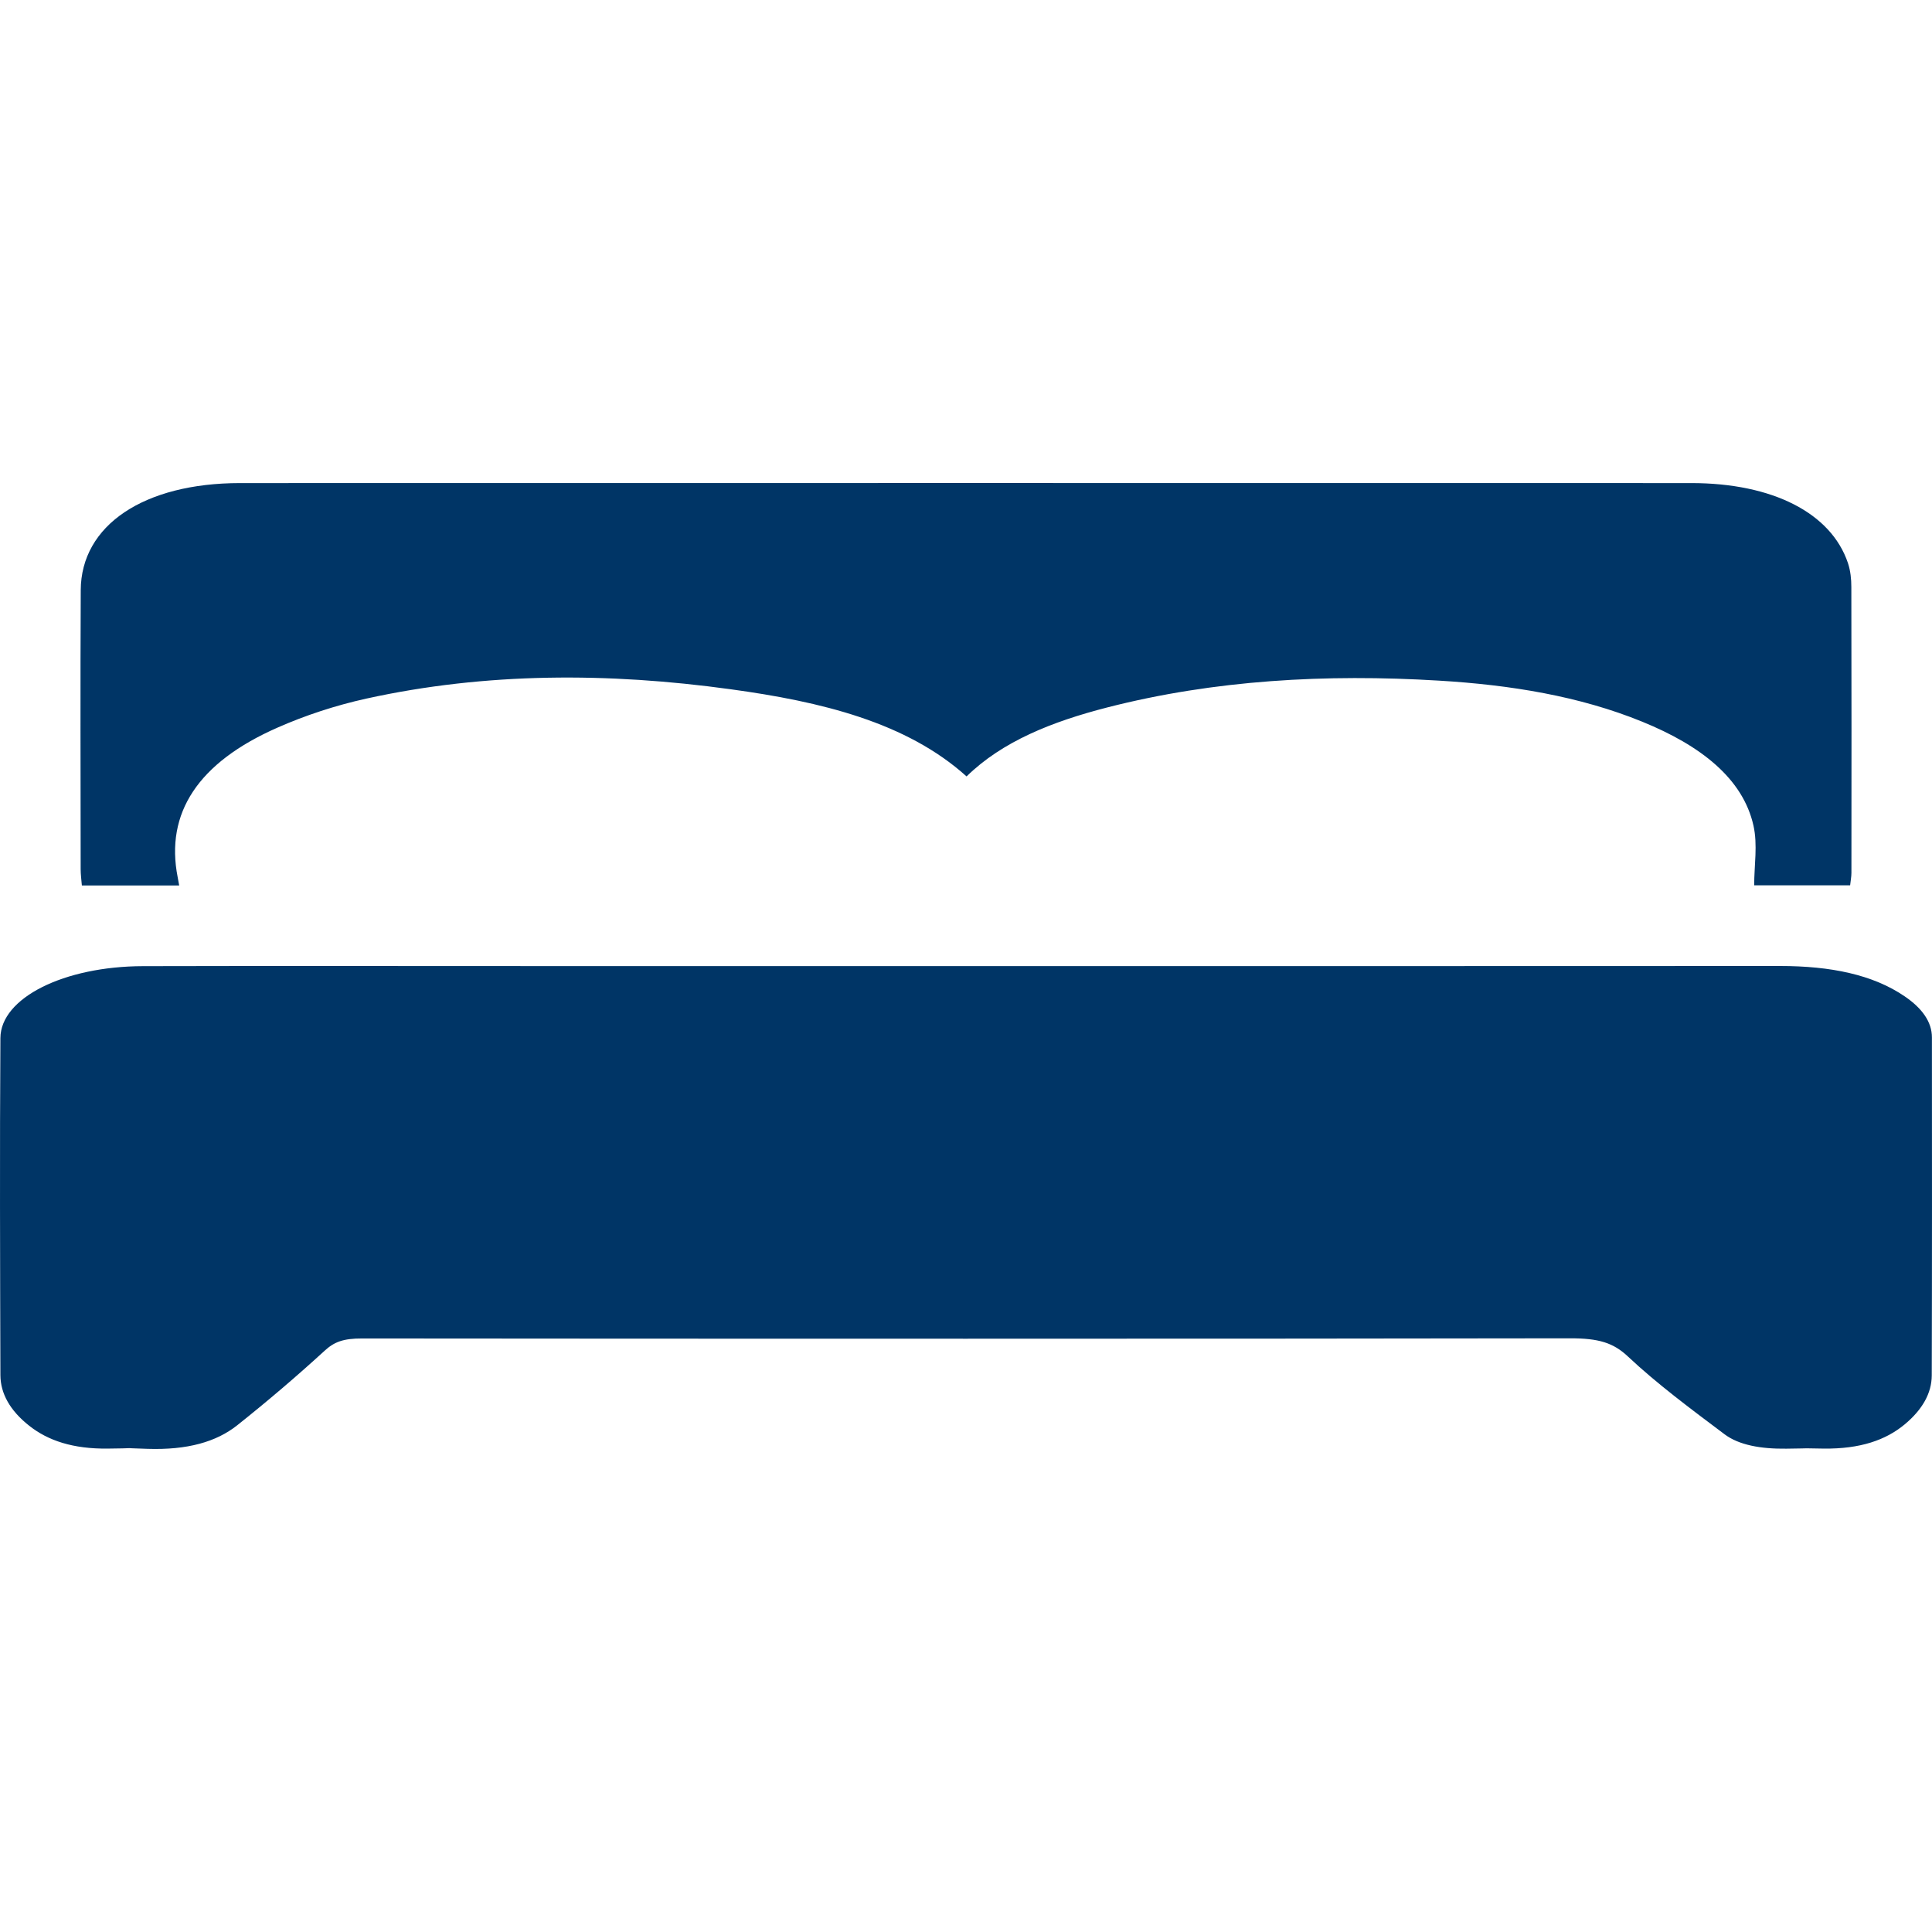 <svg width="24" height="24" viewBox="0 0 24 24" fill="none" xmlns="http://www.w3.org/2000/svg">
<path d="M12.006 12.001C15.375 12.001 18.744 12.002 22.114 12C22.739 12 23.267 12.107 23.662 12.378C23.879 12.526 23.999 12.696 23.999 12.887C24 14.287 24.001 15.687 23.997 17.087C23.996 17.305 23.882 17.51 23.661 17.694C23.425 17.89 23.108 18 22.655 17.995C21.946 17.987 22.899 17.987 22.19 17.996C21.873 18 21.601 17.951 21.423 17.817C21.005 17.503 20.581 17.188 20.225 16.853C20.042 16.68 19.86 16.624 19.5 16.625C15.55 16.632 8.45 16.631 4.5 16.627C4.264 16.626 4.152 16.67 4.034 16.778C3.69 17.093 3.327 17.403 2.946 17.706C2.686 17.912 2.328 18.014 1.833 17.998C1.174 17.977 2 17.988 1.339 17.995C0.907 18 0.597 17.896 0.364 17.712C0.124 17.523 0.006 17.31 0.005 17.082C0.001 15.687 -0.004 14.291 0.005 12.895C0.008 12.396 0.794 12.004 1.777 12.002C3.381 11.998 4.985 12.001 6.589 12.001C8.394 12.001 10.2 12.001 12.006 12.001Z" fill="#003566"/>
<path d="M12.007 9.645C11.26 8.972 10.201 8.716 9.075 8.562C7.557 8.353 6.039 8.351 4.552 8.678C4.166 8.763 3.789 8.888 3.449 9.038C2.458 9.473 2.051 10.102 2.207 10.896C2.213 10.928 2.218 10.959 2.226 11C1.822 11 1.431 11 1.017 11C1.011 10.928 1.002 10.864 1.002 10.799C1.001 9.644 0.997 8.488 1.003 7.332C1.006 6.525 1.787 6.001 2.983 6.001C8.992 6 15.001 6 21.01 6.001C22.02 6.001 22.747 6.373 22.956 6.995C22.988 7.092 22.998 7.194 22.998 7.293C23.001 8.476 23 9.66 22.999 10.843C22.999 10.892 22.989 10.94 22.983 10.998C22.578 10.998 22.188 10.998 21.791 10.998C21.791 10.748 21.836 10.496 21.782 10.255C21.651 9.672 21.13 9.262 20.4 8.965C19.623 8.648 18.764 8.508 17.875 8.455C16.47 8.37 15.086 8.447 13.755 8.788C13.07 8.964 12.452 9.209 12.007 9.645Z" fill="#003566"/>
</svg>
